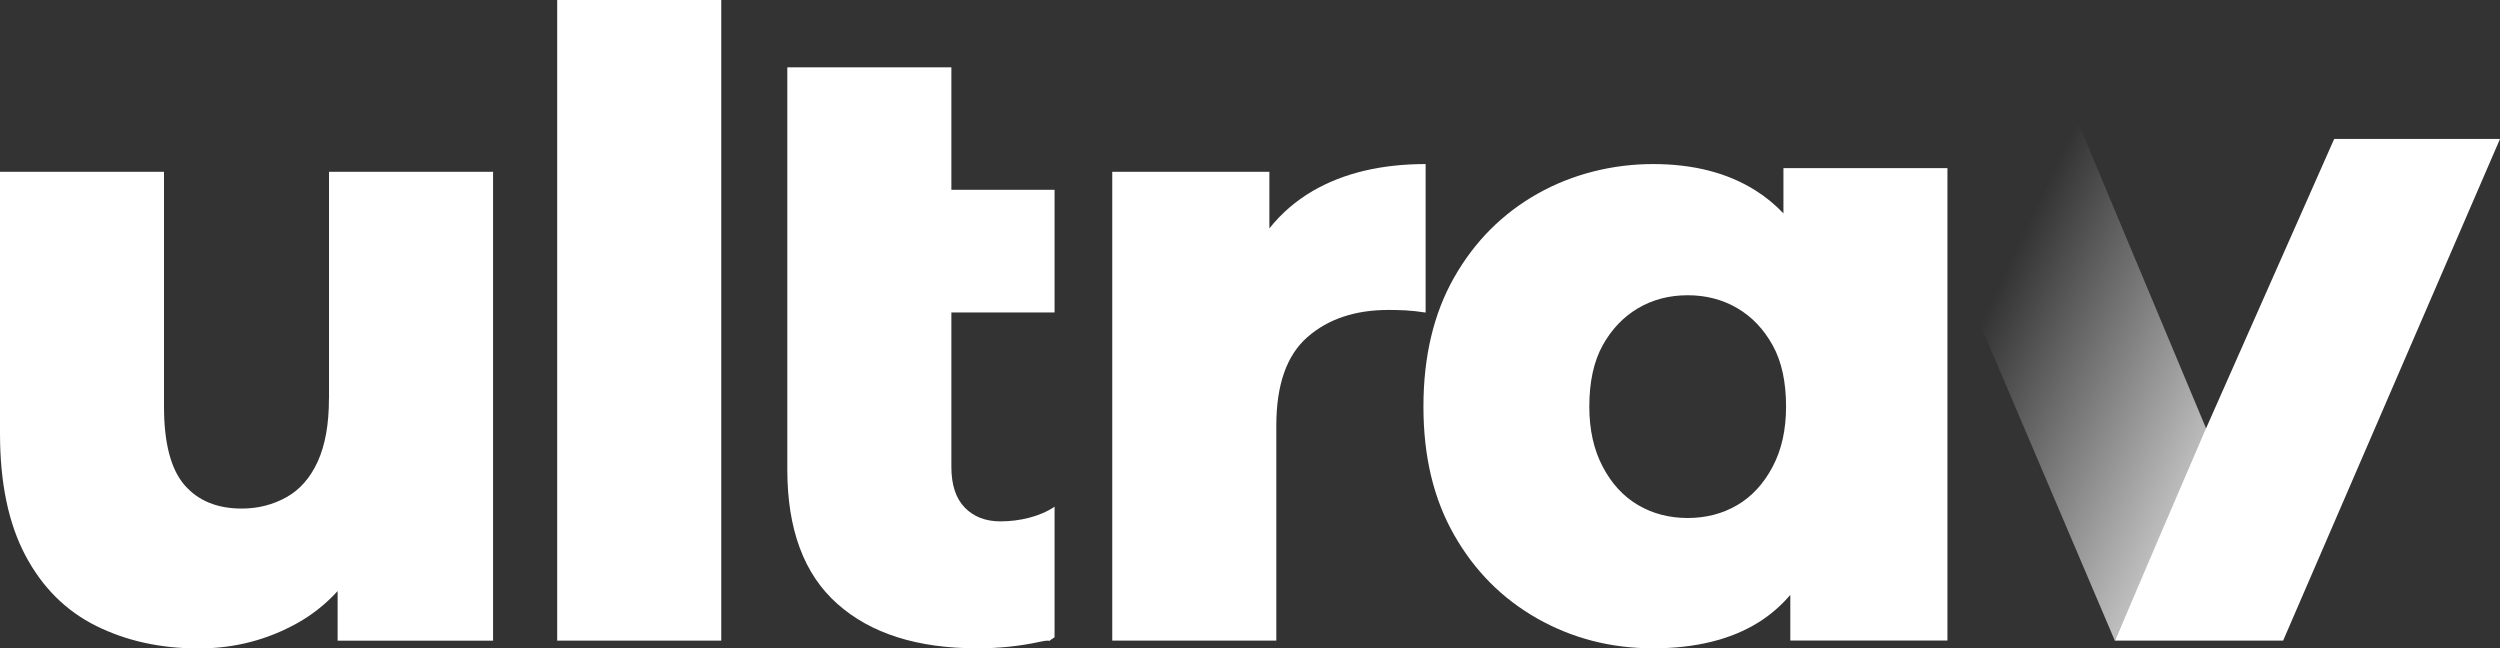 <?xml version="1.0" encoding="UTF-8"?>
<svg id="black" xmlns="http://www.w3.org/2000/svg" xmlns:xlink="http://www.w3.org/1999/xlink" viewBox="0 0 400 103.74">
  <rect x="0" y="0" width="400" height="103.74" fill="#333333" stroke="none"/>
  <defs>
    <style>
      .cls-1 {
        fill: url(#linear-gradient);
      }

      .cls-1, .cls-2 {
        stroke-width: 0px;
      }

      .cls-2 {
        fill: #fff;
      }
    </style>
    <linearGradient id="linear-gradient" x1="306" y1="58.72" x2="372.16" y2="27.27" gradientTransform="translate(0 106) scale(1 -1)" gradientUnits="userSpaceOnUse">
      <stop offset=".16" stop-color="#fff" stop-opacity="0"/>
      <stop offset=".98" stop-color="#fff"/>
    </linearGradient>
  </defs>
  <g id="letter-u">
    <path class="cls-2" d="M52.63,63.82c0,4.06-.6,7.39-1.79,10.02-1.2,2.62-2.88,4.54-5.04,5.73-2.17,1.2-4.54,1.8-7.12,1.8-3.96,0-7.02-1.27-9.19-3.8-2.16-2.53-3.25-6.7-3.25-12.5V27.49H0v41.86c0,7.92,1.36,14.44,4.08,19.55,2.71,5.11,6.49,8.86,11.33,11.26,4.83,2.39,10.29,3.59,16.37,3.59,5.71,0,10.98-1.36,15.82-4.07,2.41-1.35,4.55-3.06,6.42-5.11v7.94h24.87V27.49h-26.25v36.33h0Z"/>
  </g>
  <g id="letter-l">
    <rect class="cls-2" x="89.15" y="0" width="26.25" height="102.5"/>
  </g>
  <g id="letter-t">
    <path class="cls-2" d="M152.22,10.77h-26.25v64.37c0,9.58,2.67,16.74,8.01,21.48,5.34,4.75,12.8,7.11,22.38,7.11,3.5,0,6.84-.35,10.01-1.04,1.16-.25,1.46-.21,1.51-.13.13-.11.38-.3.85-.6v-20.89c-2.3,1.57-5.6,2.35-8.64,2.35-2.4,0-4.31-.74-5.73-2.21-1.43-1.47-2.14-3.64-2.14-6.49v-24.73h16.51v-19.62h-16.51V10.77Z"/>
  </g>
  <g id="letter-r">
    <path class="cls-2" d="M228.11,26.25c-7.09,0-13.1,1.43-18.03,4.28-2.73,1.58-5.05,3.59-6.98,6.01v-9.05h-25.14v75.01h26.25v-34.4c0-6.54,1.66-11.26,4.97-14.16,3.31-2.9,7.64-4.35,12.98-4.35.92,0,1.84.02,2.76.07s1.98.16,3.18.35v-23.76h.01Z"/>
  </g>
  <g id="letter-a">
    <path class="cls-2" d="M285.35,26.9v7.24c-1.35-1.42-2.85-2.65-4.49-3.68-4.47-2.81-9.92-4.21-16.37-4.21s-12.9,1.59-18.51,4.76c-5.62,3.18-10.06,7.64-13.33,13.4s-4.9,12.64-4.9,20.65,1.63,14.76,4.9,20.51c3.27,5.76,7.71,10.22,13.33,13.4s11.79,4.76,18.51,4.76,12.43-1.38,16.85-4.14c1.91-1.19,3.61-2.66,5.11-4.41v7.31h25.14V26.9h-26.25,0ZM283.63,74.66c-1.43,2.72-3.32,4.77-5.66,6.15-2.35,1.38-5,2.07-7.94,2.07s-5.59-.69-7.94-2.07-4.24-3.43-5.66-6.15c-1.43-2.71-2.14-5.91-2.14-9.6,0-3.96.71-7.23,2.14-9.81,1.43-2.58,3.32-4.56,5.66-5.94,2.35-1.38,4.99-2.07,7.94-2.07s5.59.69,7.94,2.07,4.23,3.36,5.66,5.94,2.14,5.85,2.14,9.81c0,3.69-.71,6.89-2.14,9.6Z"/>
  </g>
  <g id="letter-v">
    <g>
      <polygon class="cls-1" points="332.72 20.15 303.3 20.15 338.37 102.5 353.08 68.8 332.72 20.15"/>
      <polygon class="cls-2" points="373.47 22.23 352.82 68.87 352.82 68.87 338.37 102.5 365.3 102.5 400 22.23 373.47 22.23"/>
    </g>
  </g>
</svg>